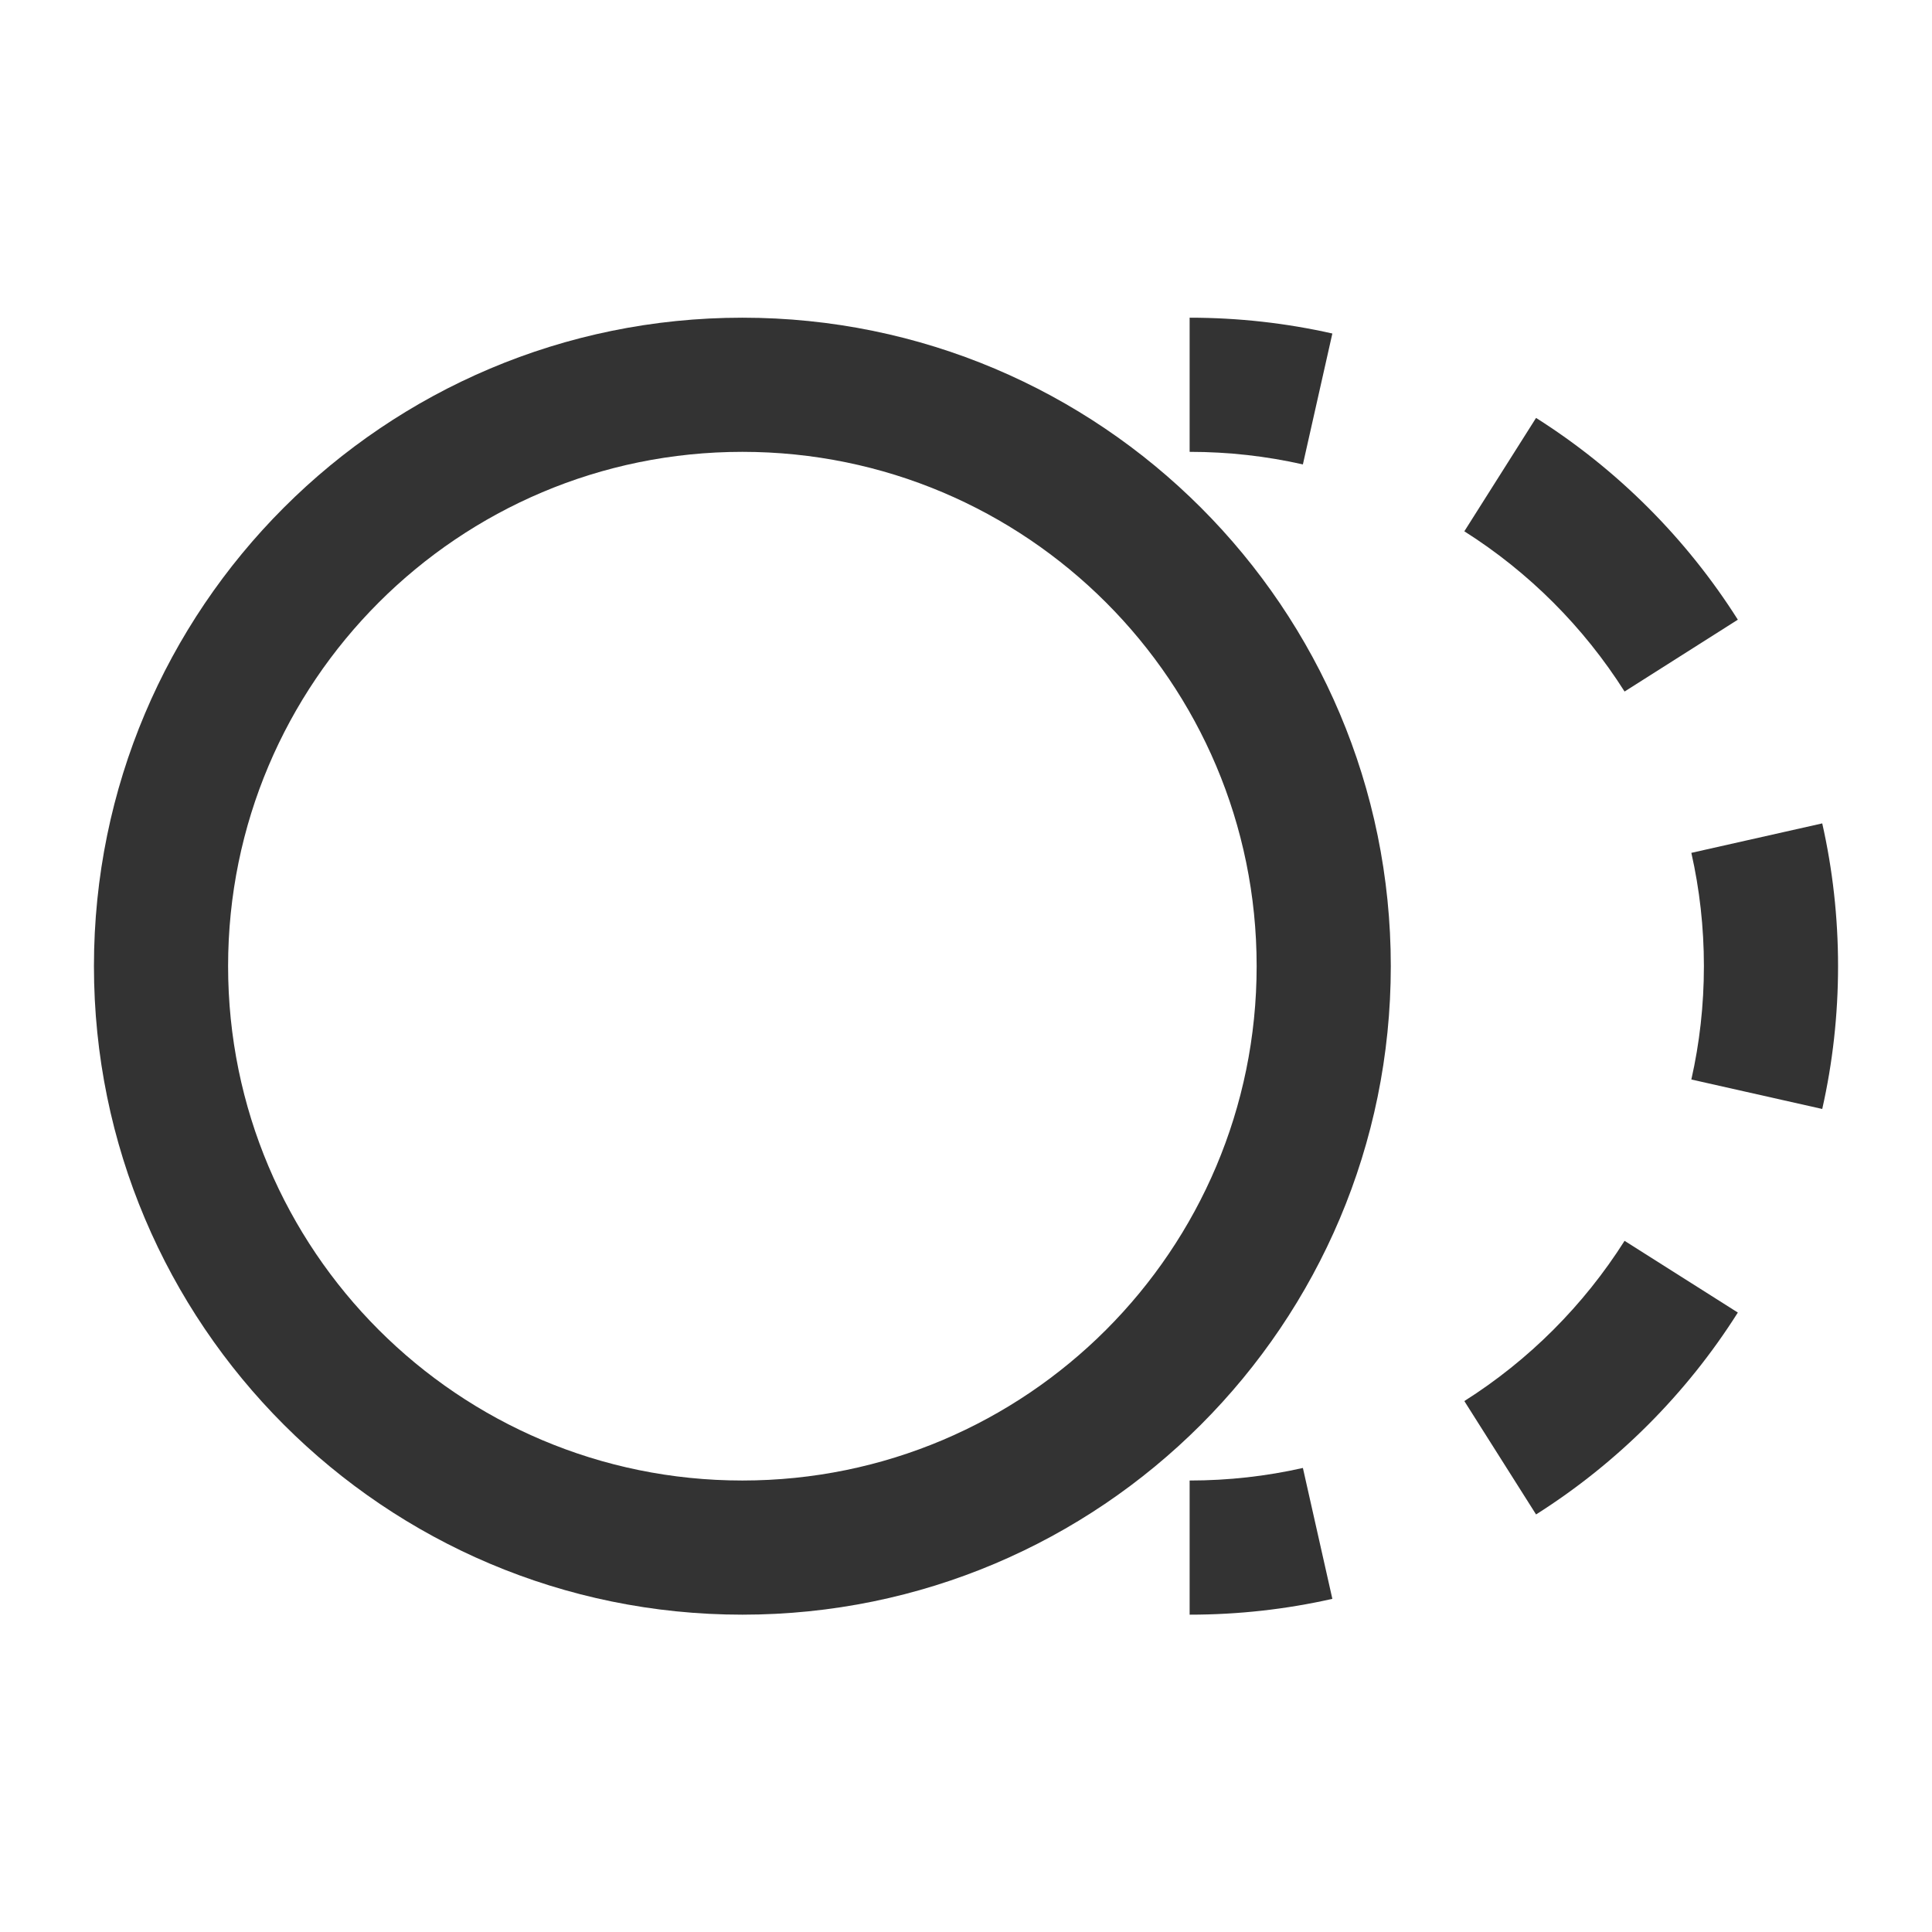 <svg width="16" height="16" viewBox="0 0 16 16" fill="none" xmlns="http://www.w3.org/2000/svg">
<path d="M6.148 2.631C3.182 2.631 0.778 5.035 0.778 8.001C0.778 10.967 3.182 13.372 6.148 13.372C9.114 13.372 11.518 10.967 11.518 8.001C11.518 5.035 9.114 2.631 6.148 2.631ZM1.889 8.001C1.889 5.649 3.796 3.742 6.148 3.742C8.5 3.742 10.407 5.649 10.407 8.001C10.407 10.354 8.5 12.261 6.148 12.261C3.796 12.261 1.889 10.354 1.889 8.001Z" fill="#333333"/>
<path d="M9.852 3.742C10.175 3.742 10.489 3.778 10.79 3.846L11.034 2.762C10.653 2.676 10.258 2.631 9.852 2.631V3.742Z" fill="#333333"/>
<path d="M12.127 4.4C12.661 4.738 13.115 5.192 13.454 5.727L14.392 5.132C13.966 4.459 13.394 3.887 12.721 3.461L12.127 4.4Z" fill="#333333"/>
<path d="M14.007 7.063C14.075 7.364 14.111 7.678 14.111 8.001C14.111 8.325 14.075 8.639 14.007 8.94L15.091 9.184C15.177 8.803 15.222 8.407 15.222 8.001C15.222 7.596 15.177 7.2 15.091 6.819L14.007 7.063Z" fill="#333333"/>
<path d="M13.454 10.276C13.115 10.811 12.661 11.265 12.127 11.603L12.721 12.542C13.394 12.116 13.966 11.544 14.392 10.87L13.454 10.276Z" fill="#333333"/>
<path d="M10.79 12.157C10.489 12.225 10.175 12.261 9.852 12.261V13.372C10.258 13.372 10.653 13.327 11.034 13.241L10.79 12.157Z" fill="#333333"/>
</svg>

